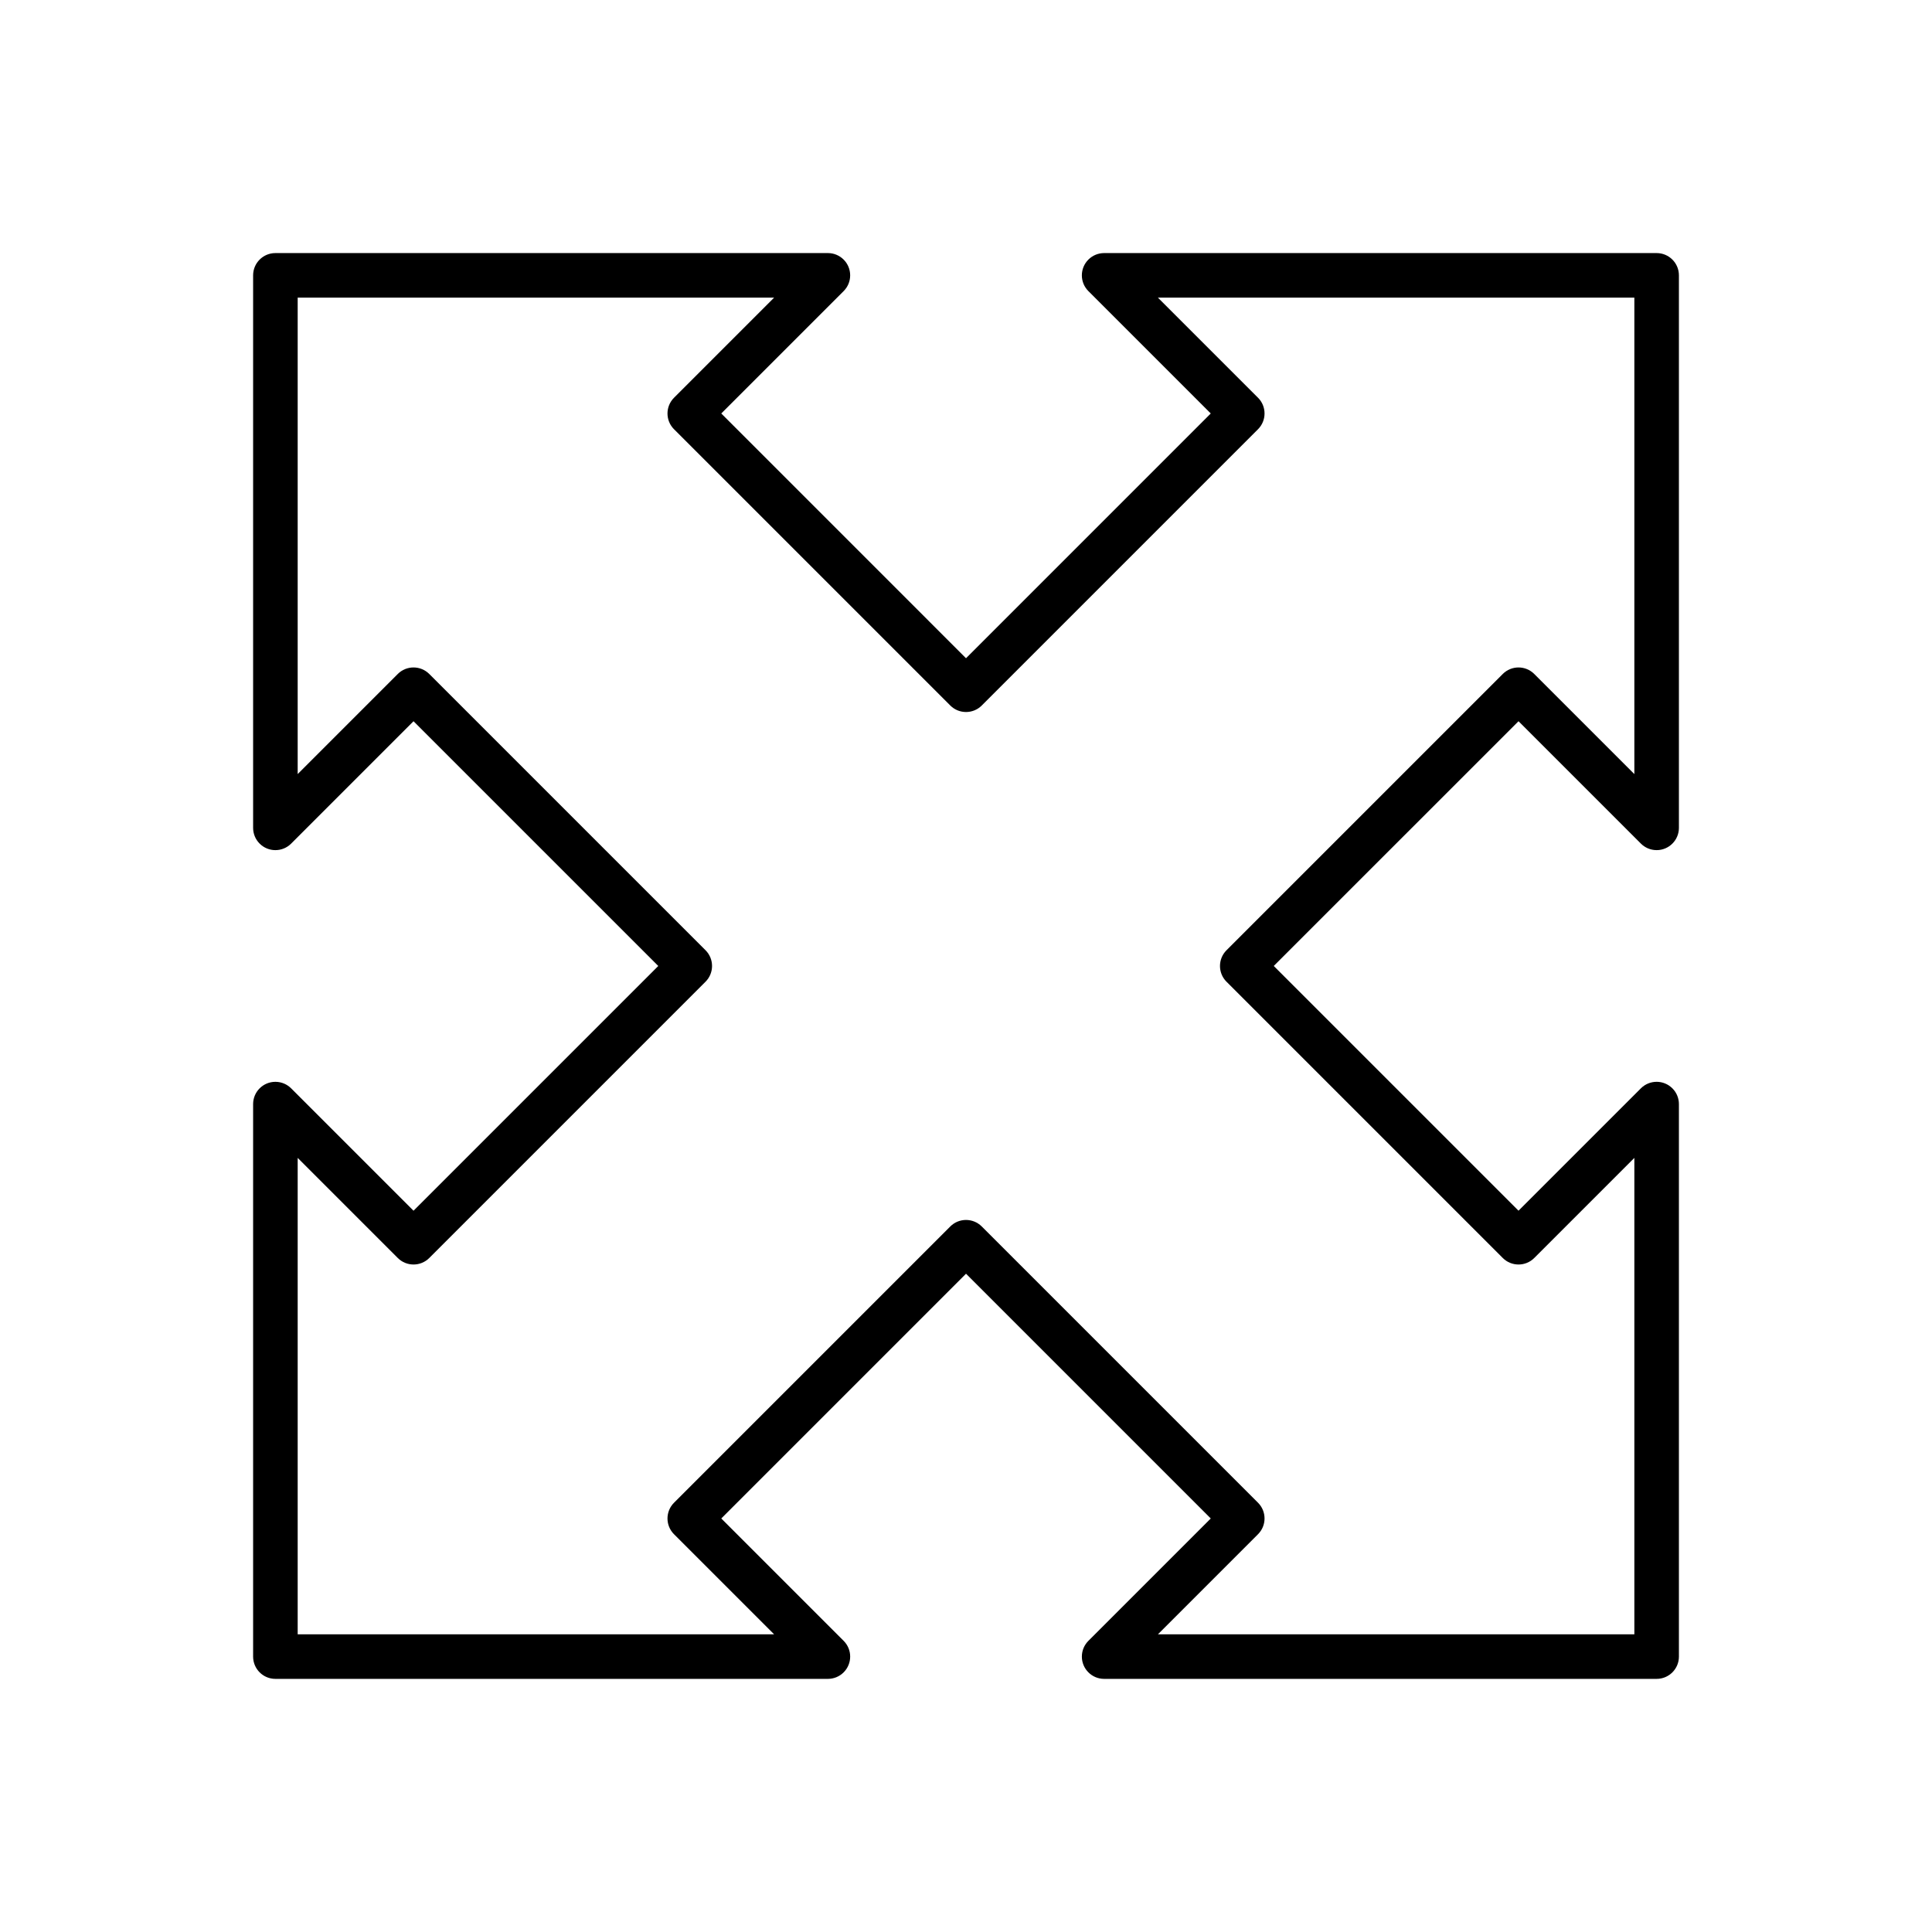 <?xml version="1.0" encoding="UTF-8"?>
<!-- Uploaded to: SVG Repo, www.svgrepo.com, Generator: SVG Repo Mixer Tools -->
<svg fill="#000000" width="800px" height="800px" version="1.1" viewBox="144 144 512 512" xmlns="http://www.w3.org/2000/svg">
 <path d="m588.93 216.97v146.42c0 3.262-2.644 5.902-5.902 5.902-1.645 0-3.129-0.672-4.199-1.754l-32.406-32.406-64.863 64.859 64.863 64.859 32.43-32.43c2.305-2.305 6.043-2.305 8.348 0 1.152 1.152 1.73 2.664 1.73 4.176v146.42c0 3.262-2.644 5.902-5.902 5.902h-146.42c-3.262 0-5.902-2.644-5.902-5.902 0-1.645 0.672-3.129 1.754-4.199l32.406-32.406-64.859-64.863-64.859 64.863 32.43 32.43c2.305 2.305 2.305 6.043 0 8.348-1.152 1.152-2.664 1.73-4.176 1.73h-146.42c-3.262 0-5.902-2.644-5.902-5.902v-146.42c0-3.262 2.644-5.902 5.902-5.902 1.645 0 3.129 0.672 4.199 1.754l32.406 32.406 64.863-64.859-64.863-64.859-32.43 32.43c-2.305 2.305-6.043 2.305-8.348 0-1.152-1.152-1.73-2.664-1.73-4.176v-146.42c0-3.262 2.644-5.902 5.902-5.902h146.42c3.262 0 5.902 2.644 5.902 5.902 0 1.645-0.672 3.129-1.754 4.199l-32.406 32.406 64.859 64.863 64.859-64.863-32.43-32.43c-2.305-2.305-2.305-6.043 0-8.348 1.152-1.152 2.664-1.73 4.176-1.73h146.42c3.262 0 5.902 2.644 5.902 5.902zm-11.809 132.17v-126.26h-126.26l26.504 26.504 0.023 0.02c2.305 2.305 2.305 6.043 0 8.348l-73.188 73.188-0.02 0.023c-2.305 2.305-6.043 2.305-8.348 0l-73.188-73.188-0.023-0.02c-2.305-2.305-2.305-6.043 0-8.348l26.527-26.527h-126.26v126.26l26.504-26.504 0.02-0.023c2.305-2.305 6.043-2.305 8.348 0l73.188 73.188 0.023 0.02c2.305 2.305 2.305 6.043 0 8.348l-73.188 73.188-0.02 0.023c-2.305 2.305-6.043 2.305-8.348 0l-26.527-26.527v126.26h126.26l-26.504-26.504-0.023-0.02c-2.305-2.305-2.305-6.043 0-8.348l73.188-73.188 0.02-0.023c2.305-2.305 6.043-2.305 8.348 0l73.188 73.188 0.023 0.02c2.305 2.305 2.305 6.043 0 8.348l-26.527 26.527h126.26v-126.26l-26.504 26.504-0.02 0.023c-2.305 2.305-6.043 2.305-8.348 0l-73.188-73.188-0.023-0.02c-2.305-2.305-2.305-6.043 0-8.348l73.188-73.188 0.02-0.023c2.305-2.305 6.043-2.305 8.348 0z"/>
</svg>